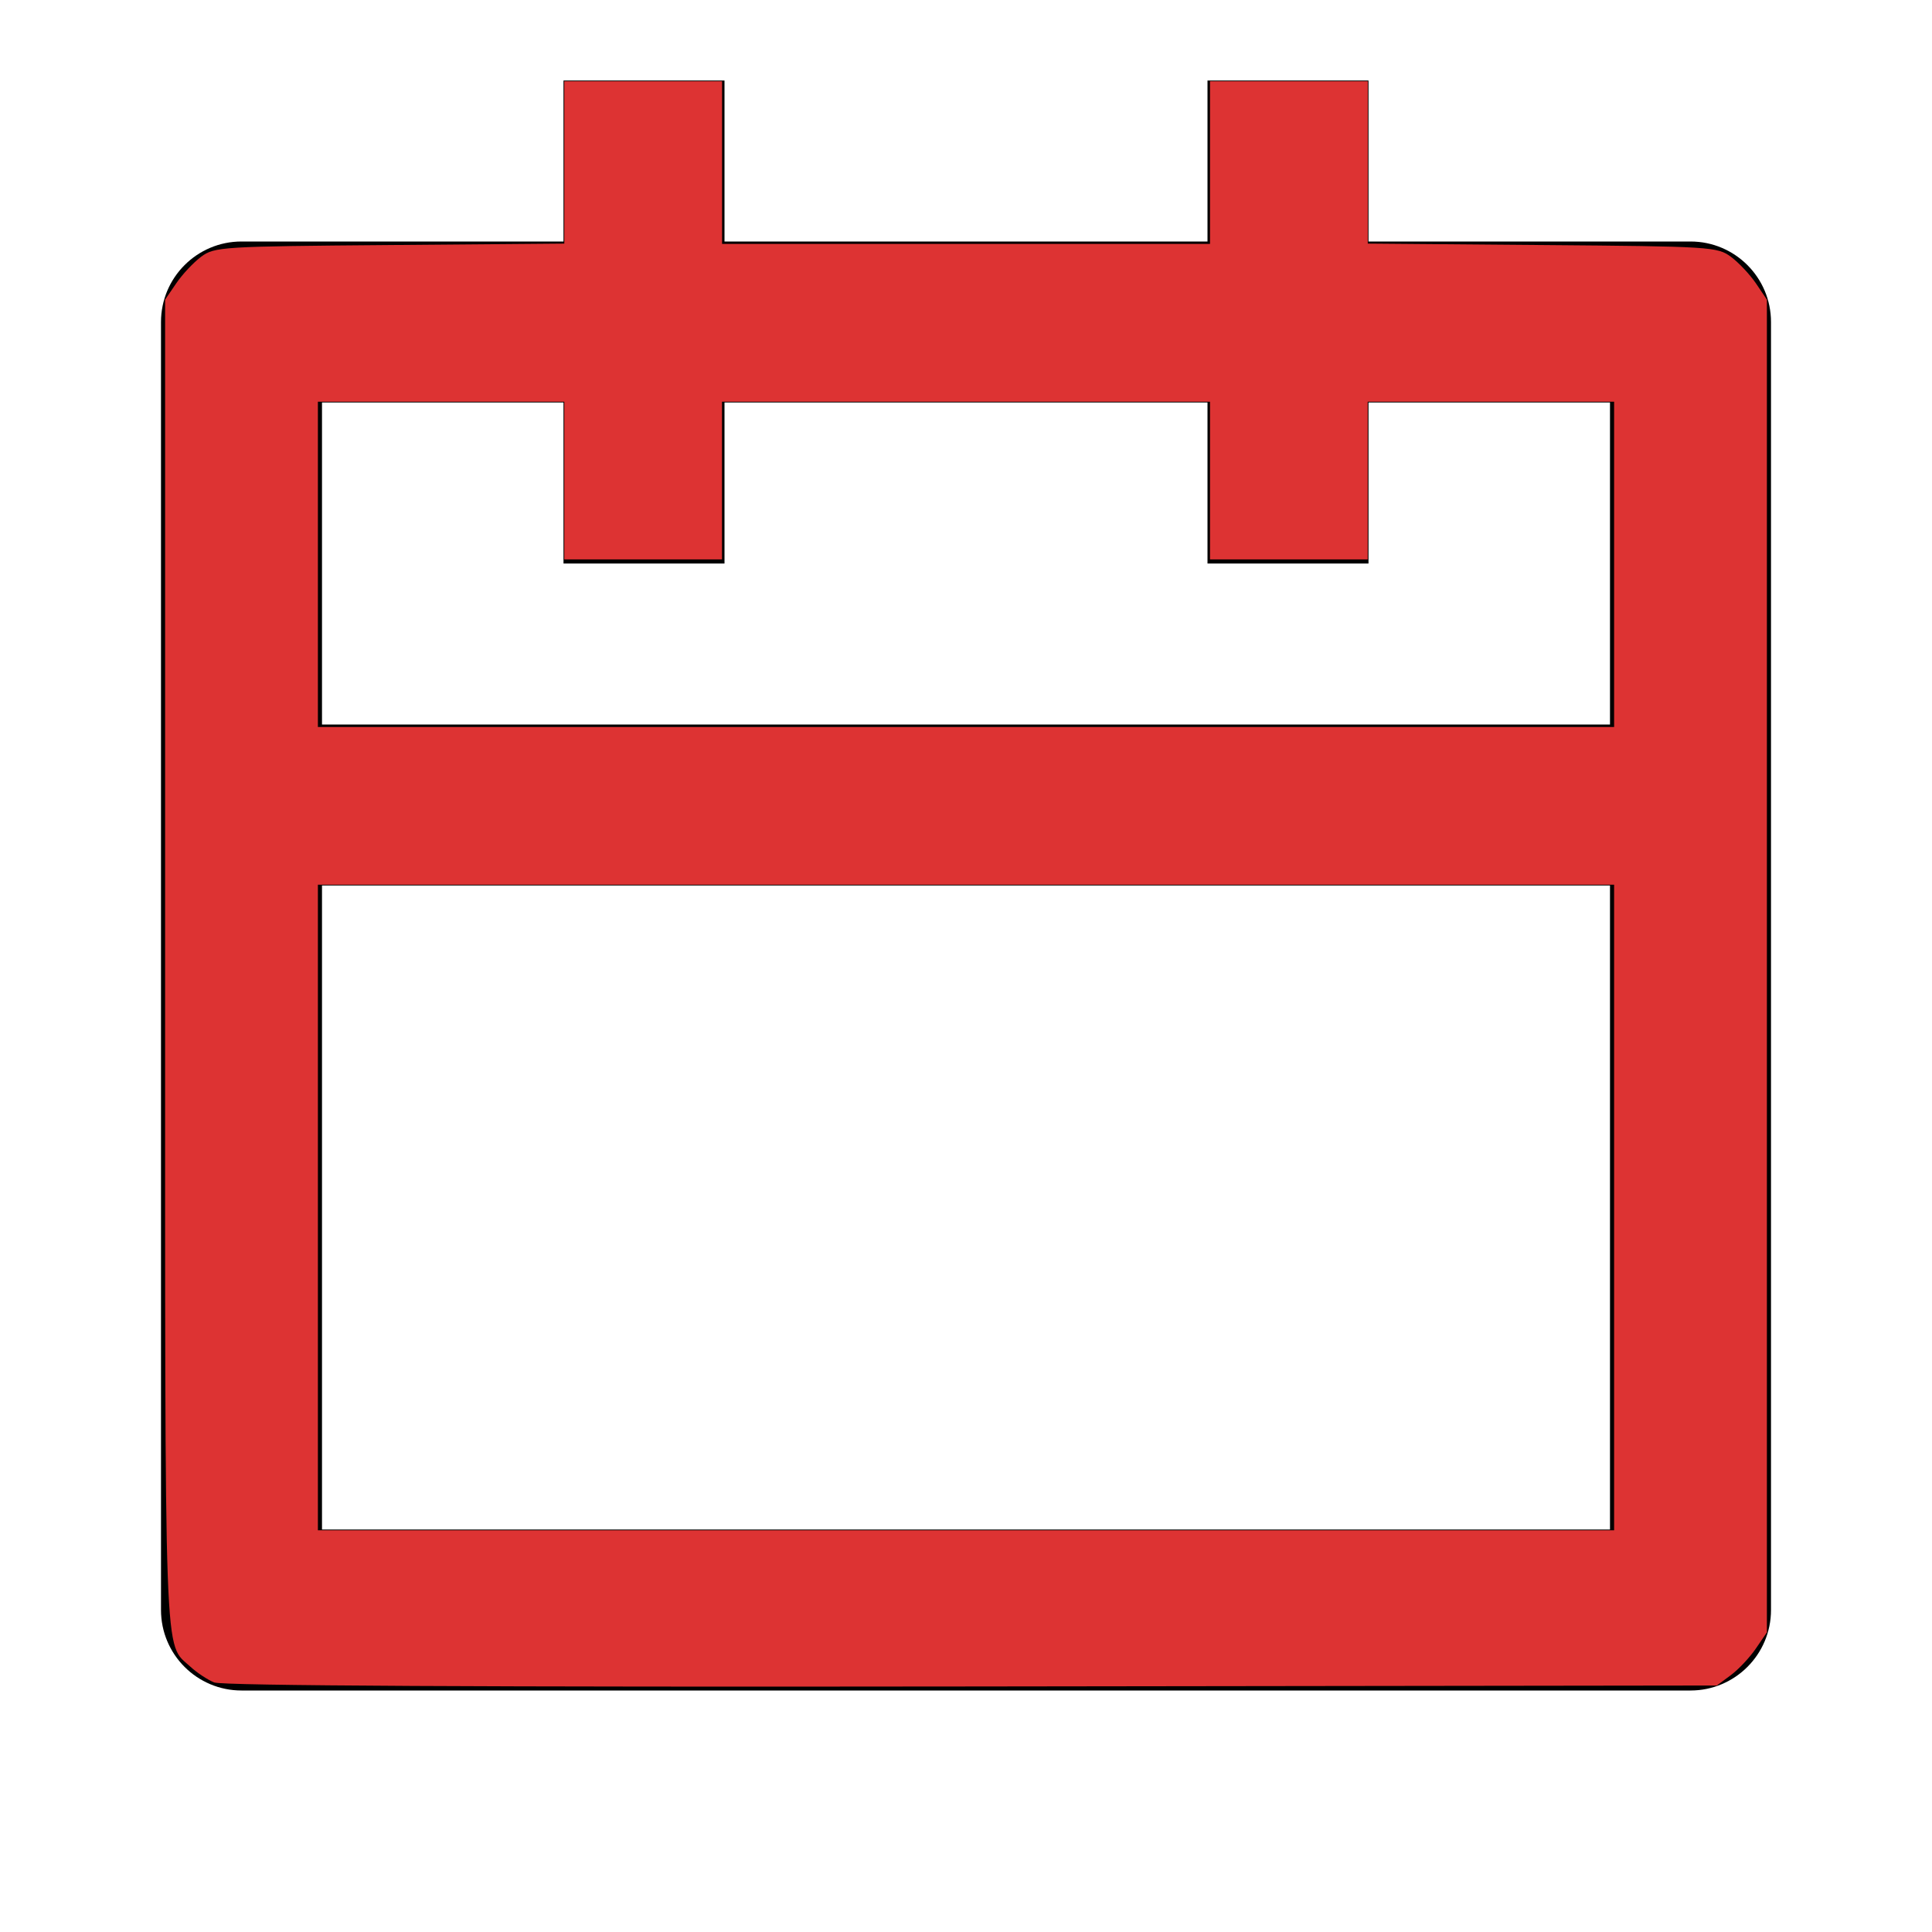 <?xml version="1.0" encoding="UTF-8" standalone="no"?>
<svg
   viewBox="0 0 24 24"
   fill="currentColor"
   version="1.1"
   id="svg1"
   sodipodi:docname="calendar.svg"
   inkscape:version="1.4 (e7c3feb100, 2024-10-09)"
   xmlns:inkscape="http://www.inkscape.org/namespaces/inkscape"
   xmlns:sodipodi="http://sodipodi.sourceforge.net/DTD/sodipodi-0.dtd"
   xmlns="http://www.w3.org/2000/svg"
   xmlns:svg="http://www.w3.org/2000/svg">
  <defs
     id="defs1" />
  <sodipodi:namedview
     id="namedview1"
     pagecolor="#ffffff"
     bordercolor="#000000"
     borderopacity="0.25"
     inkscape:showpageshadow="2"
     inkscape:pageopacity="0.0"
     inkscape:pagecheckerboard="0"
     inkscape:deskcolor="#d1d1d1"
     inkscape:zoom="16.333333"
     inkscape:cx="10.867347"
     inkscape:cy="7.0714286"
     inkscape:window-width="1378"
     inkscape:window-height="1032"
     inkscape:window-x="538"
     inkscape:window-y="0"
     inkscape:window-maximized="1"
     inkscape:current-layer="svg1" />
  <path
     d="M9 1V3H15V1H17V3H21C21.552 3 22 3.448 22 4V20C22 20.552 21.552 21 21 21H3C2.448 21 2 20.552 2 20V4C2 3.448 2.448 3 3 3H7V1H9ZM20 11H4V19H20V11ZM7 5H4V9H20V5H17V7H15V5H9V7H7V5Z"
     id="path1" />
  <path
     style="fill:#dd3333;stroke-width:0.231;fill-opacity:1"
     d="M 2.663,20.901 C 2.579,20.867 2.446,20.779 2.367,20.706 2.033,20.394 2.051,20.895 2.051,11.981 V 3.722 L 2.189,3.52 C 2.265,3.408 2.404,3.26 2.499,3.189 2.666,3.066 2.75,3.061 4.841,3.044 L 7.01,3.026 V 2.018 1.01 h 0.98 0.98 v 1.01 1.01 H 12 15.031 V 2.02 1.01 h 0.98 0.98 v 1.008 1.008 l 2.169,0.018 c 2.091,0.017 2.175,0.022 2.342,0.146 0.095,0.07 0.235,0.219 0.311,0.33 L 21.949,3.722 V 12 20.278 l -0.138,0.202 c -0.076,0.111 -0.216,0.26 -0.311,0.33 l -0.173,0.128 -9.256,0.012 c -6.066,0.008 -9.308,-0.009 -9.409,-0.05 z M 20.051,15 V 10.99 H 12 3.949 V 15 19.01 H 12 20.051 Z m 0,-7.99 V 4.99 H 18.52 16.99 V 5.969 6.949 H 16.01 15.031 V 5.969 4.99 H 12 8.969 V 5.969 6.949 H 7.99 7.01 V 5.969 4.99 H 5.48 3.949 V 7.01 9.031 H 12 20.051 Z"
     id="path2" />
</svg>
